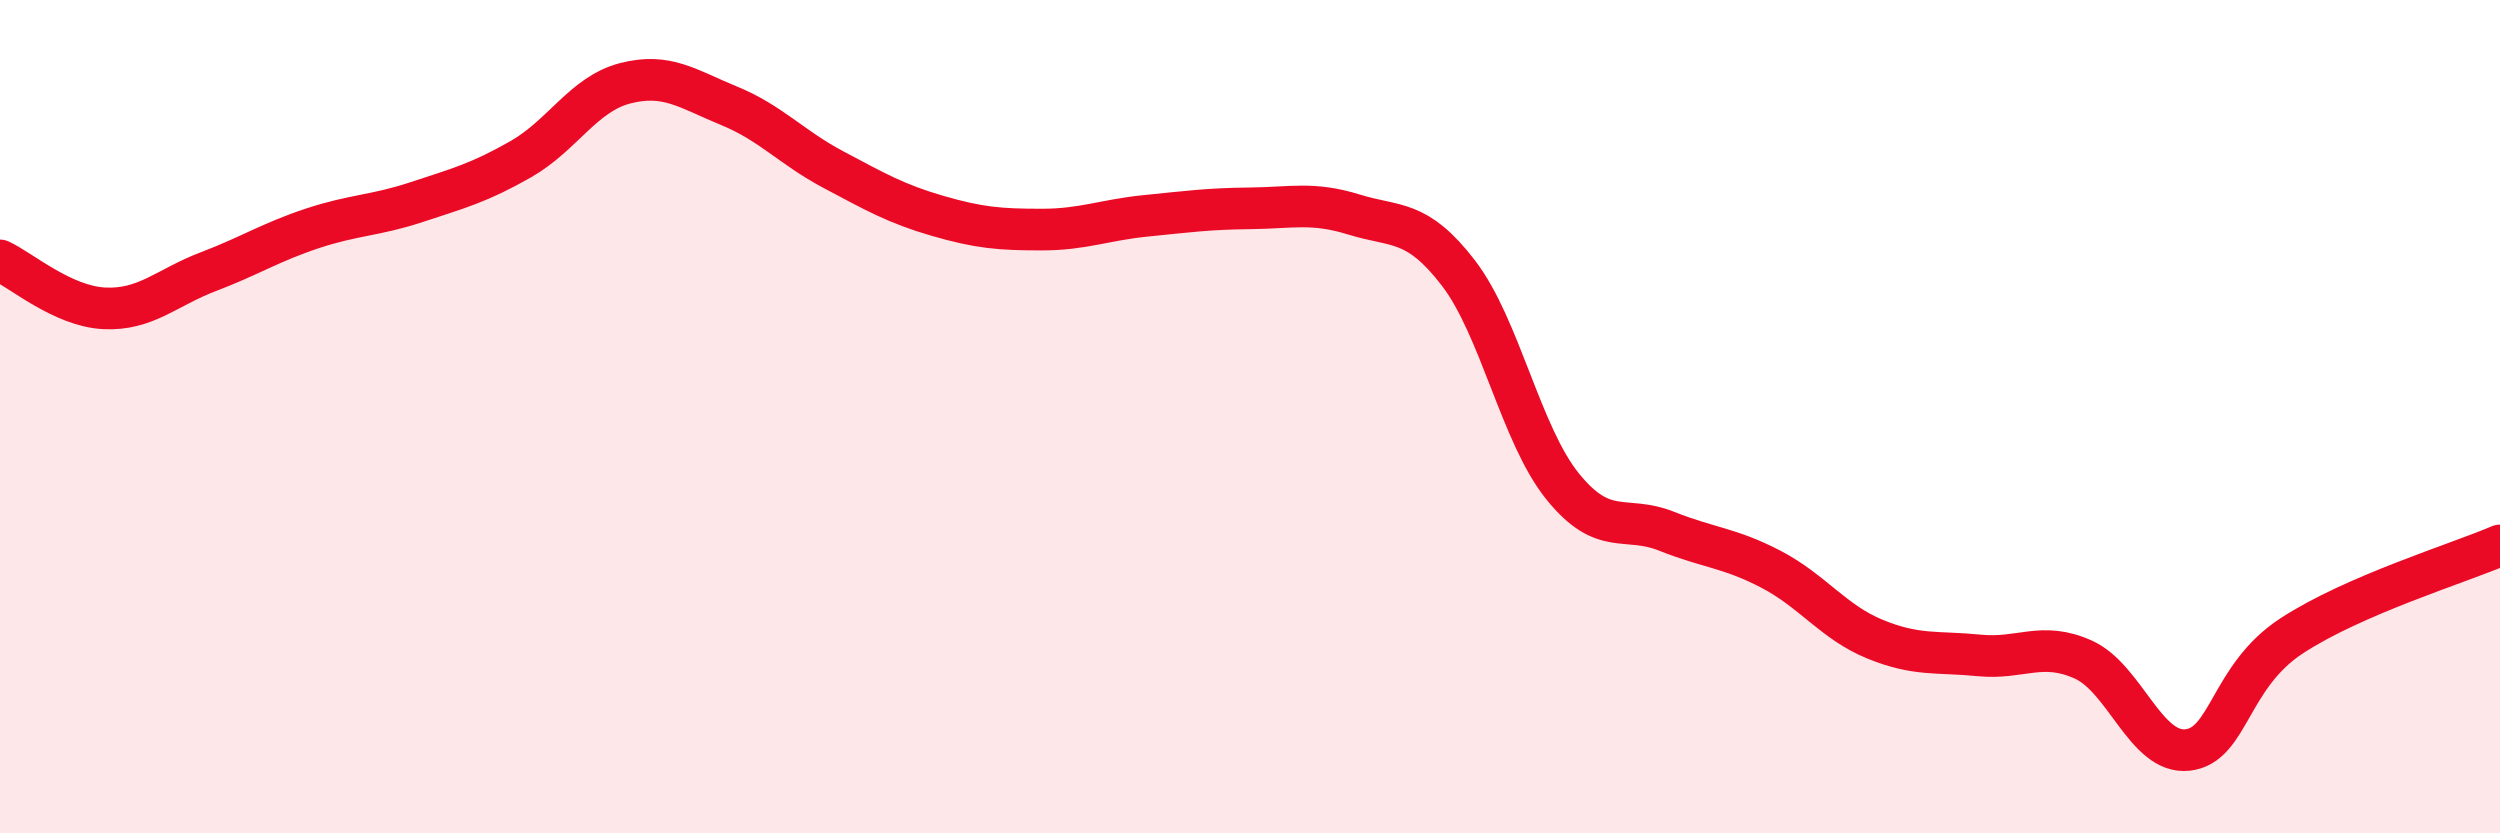
    <svg width="60" height="20" viewBox="0 0 60 20" xmlns="http://www.w3.org/2000/svg">
      <path
        d="M 0,6.25 C 0.5,6.48 1.5,7.35 2.5,7.4 C 3.5,7.45 4,6.9 5,6.52 C 6,6.14 6.5,5.81 7.5,5.48 C 8.5,5.15 9,5.18 10,4.85 C 11,4.52 11.5,4.39 12.5,3.82 C 13.5,3.25 14,2.26 15,2 C 16,1.74 16.5,2.13 17.5,2.54 C 18.5,2.95 19,3.54 20,4.07 C 21,4.6 21.5,4.89 22.5,5.18 C 23.5,5.47 24,5.51 25,5.51 C 26,5.51 26.5,5.28 27.5,5.18 C 28.5,5.08 29,5.01 30,5 C 31,4.99 31.5,4.84 32.5,5.15 C 33.5,5.46 34,5.25 35,6.55 C 36,7.85 36.5,10.43 37.5,11.67 C 38.5,12.91 39,12.35 40,12.75 C 41,13.15 41.5,13.14 42.5,13.66 C 43.5,14.18 44,14.93 45,15.34 C 46,15.75 46.5,15.63 47.5,15.73 C 48.5,15.83 49,15.38 50,15.83 C 51,16.28 51.5,18.11 52.5,18 C 53.5,17.89 53.5,16.24 55,15.26 C 56.5,14.28 59,13.52 60,13.09L60 20L0 20Z"
        fill="#EB0A25"
        opacity="0.1"
        stroke-linecap="round"
        stroke-linejoin="round"
      />
      <path
        d="M 0,6.25 C 0.5,6.48 1.5,7.35 2.5,7.4 C 3.5,7.45 4,6.9 5,6.52 C 6,6.14 6.5,5.81 7.5,5.48 C 8.5,5.15 9,5.18 10,4.85 C 11,4.52 11.5,4.39 12.5,3.82 C 13.5,3.25 14,2.26 15,2 C 16,1.74 16.5,2.13 17.5,2.54 C 18.5,2.95 19,3.54 20,4.07 C 21,4.6 21.5,4.89 22.5,5.18 C 23.5,5.47 24,5.51 25,5.51 C 26,5.51 26.5,5.28 27.5,5.18 C 28.5,5.08 29,5.01 30,5 C 31,4.99 31.5,4.84 32.5,5.15 C 33.5,5.46 34,5.25 35,6.55 C 36,7.85 36.5,10.43 37.5,11.67 C 38.5,12.91 39,12.35 40,12.75 C 41,13.15 41.5,13.14 42.5,13.66 C 43.5,14.18 44,14.93 45,15.34 C 46,15.75 46.5,15.63 47.5,15.73 C 48.5,15.83 49,15.38 50,15.83 C 51,16.28 51.5,18.11 52.5,18 C 53.5,17.89 53.5,16.24 55,15.26 C 56.5,14.28 59,13.52 60,13.09"
        stroke="#EB0A25"
        stroke-width="1"
        fill="none"
        stroke-linecap="round"
        stroke-linejoin="round"
      />
    </svg>
  